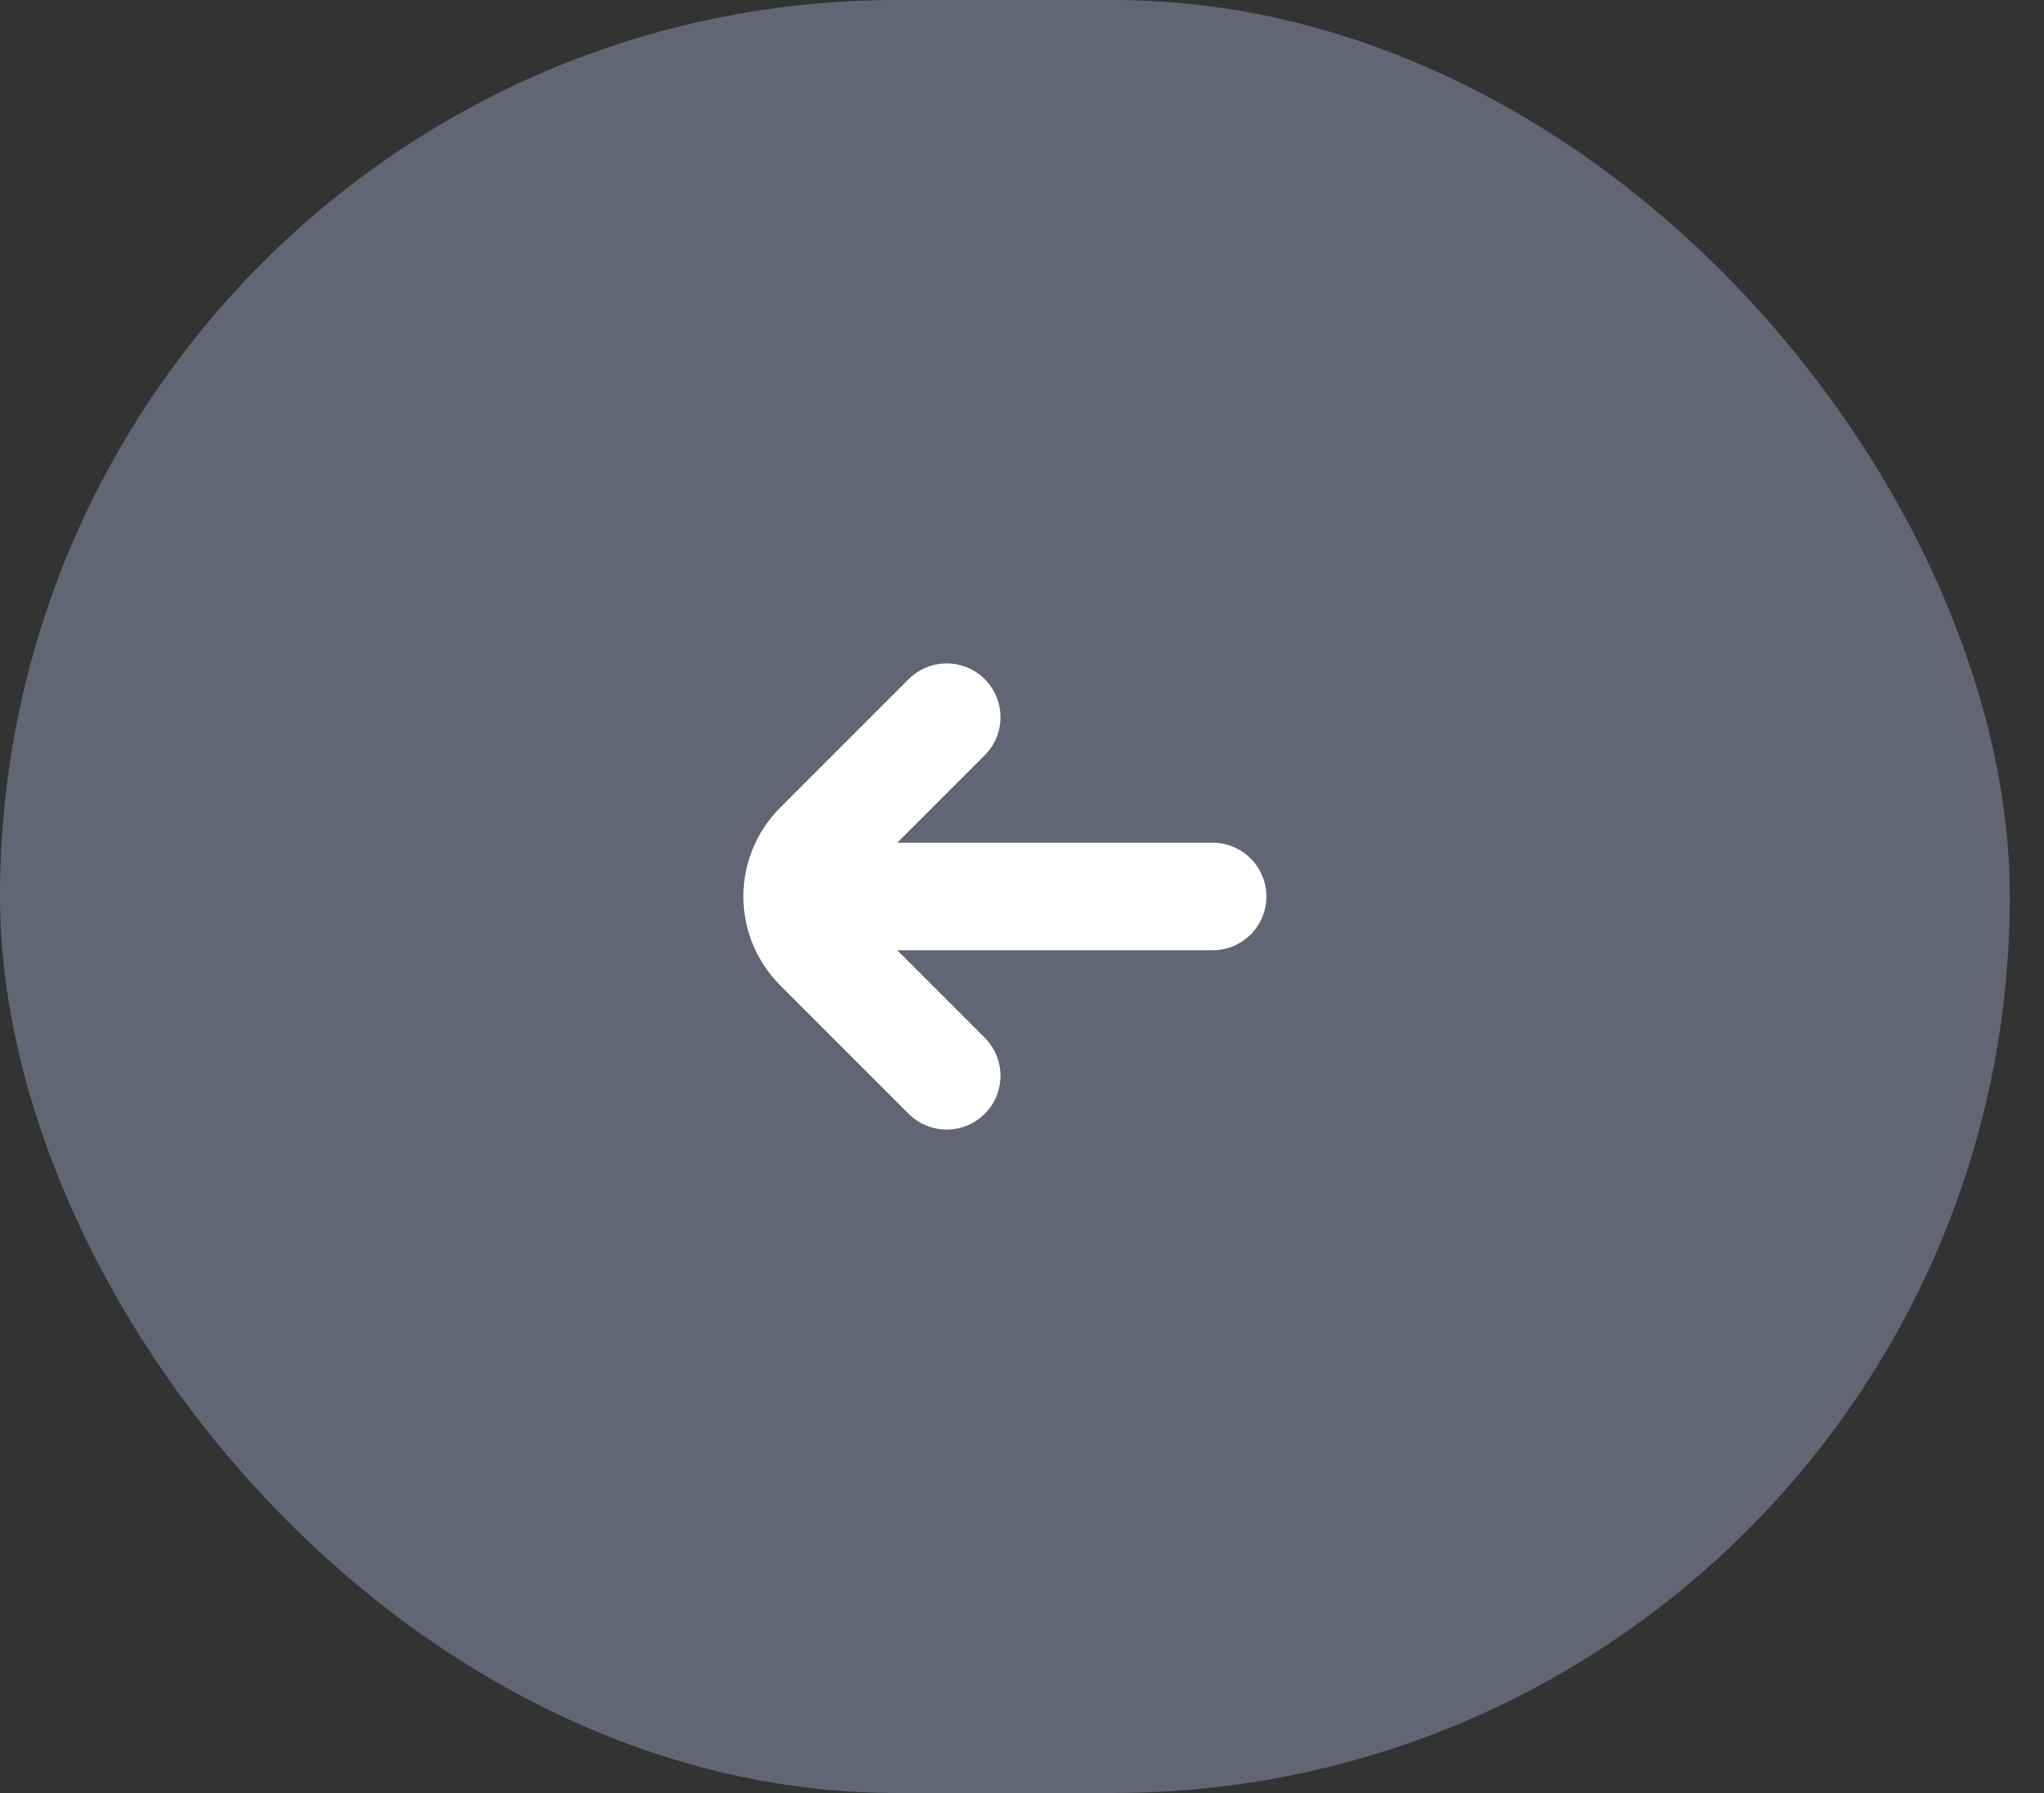<?xml version="1.0" encoding="UTF-8"?> <svg xmlns="http://www.w3.org/2000/svg" width="57" height="50" viewBox="0 0 57 50" fill="none"><rect x="0" y="0" width="57" height="50" fill="#333333" stroke="none"/><rect width="56.047" height="50" rx="25" fill="#626573"></rect><path d="M33.815 23.5H25.022L27.461 21.061C27.742 20.78 27.9 20.398 27.9 20C27.9 19.602 27.742 19.221 27.461 18.939C27.18 18.658 26.798 18.5 26.401 18.5C26.003 18.5 25.621 18.658 25.34 18.939L21.754 22.525C21.098 23.182 20.73 24.072 20.73 25C20.73 25.928 21.098 26.818 21.754 27.475L25.34 31.061C25.621 31.342 26.003 31.5 26.401 31.5C26.798 31.5 27.18 31.342 27.461 31.06C27.742 30.779 27.9 30.397 27.9 30C27.9 29.602 27.742 29.22 27.461 28.939L25.022 26.5H33.815C34.212 26.5 34.594 26.342 34.875 26.061C35.157 25.779 35.315 25.398 35.315 25C35.315 24.602 35.157 24.221 34.875 23.939C34.594 23.658 34.212 23.5 33.815 23.5Z" fill="white"></path></svg> 
